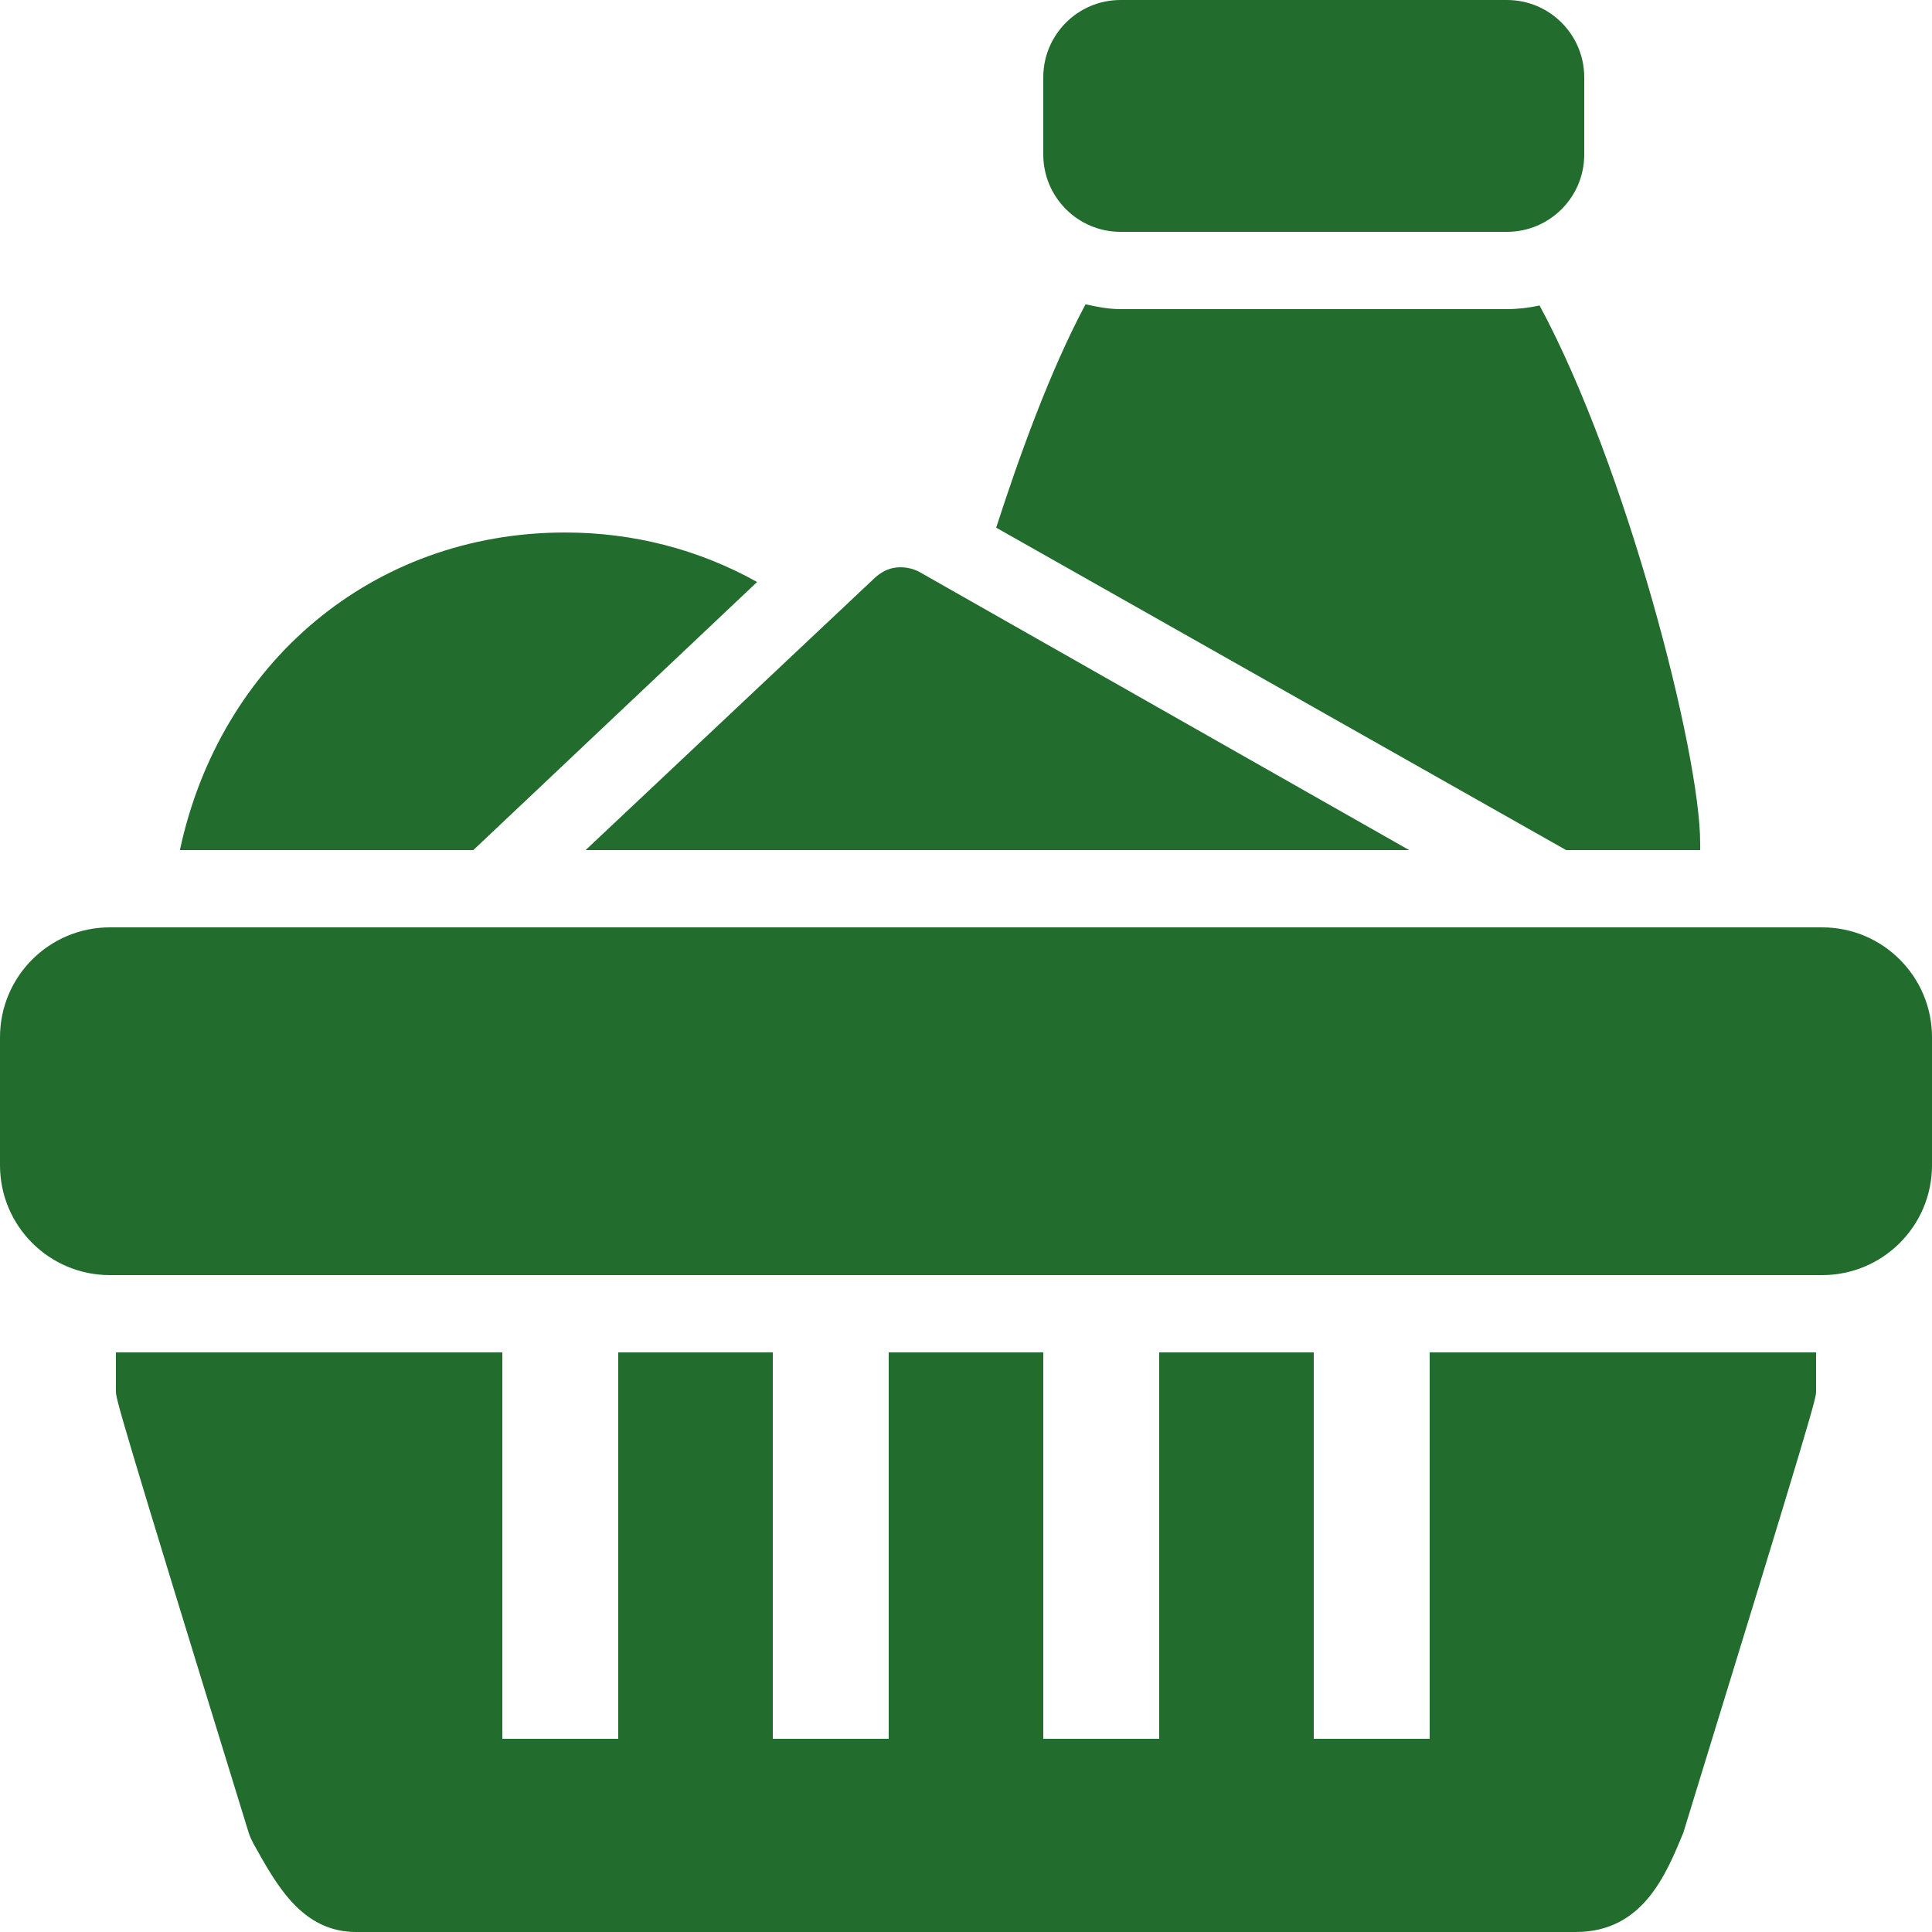 <!DOCTYPE svg PUBLIC "-//W3C//DTD SVG 1.1//EN" "http://www.w3.org/Graphics/SVG/1.1/DTD/svg11.dtd">
<!-- Uploaded to: SVG Repo, www.svgrepo.com, Transformed by: SVG Repo Mixer Tools -->
<svg fill="#226c2e" width="800px" height="800px" viewBox="0 0 50 50" xmlns="http://www.w3.org/2000/svg" xmlns:xlink="http://www.w3.org/1999/xlink">
<g id="SVGRepo_bgCarrier" stroke-width="0"/>
<g id="SVGRepo_tracerCarrier" stroke-linecap="round" stroke-linejoin="round"/>
<g id="SVGRepo_iconCarrier">
<path d="M29 0C27.895 0 27 0.898 27 2L27 4C27 5.102 27.895 6 29 6L39 6C40.105 6 41 5.102 41 4L41 2C41 0.898 40.105 0 39 0 Z M 28.094 7.875C27.164 9.613 26.363 11.855 25.781 13.656L40.531 22L44 22L44 21.812C44 19.492 42.094 12.074 39.844 7.906C39.574 7.965 39.285 8 39 8L29 8C28.688 8 28.383 7.941 28.094 7.875 Z M 14.625 13.781C9.633 13.781 5.688 17.168 4.656 22L12.25 22L19.594 15.062C18.09 14.223 16.398 13.781 14.625 13.781 Z M 23.188 14.688C22.98 14.711 22.785 14.816 22.625 14.969L15.156 22L36.469 22L23.812 14.812C23.621 14.703 23.395 14.664 23.188 14.688 Z M 2.844 24C1.273 24 0 25.273 0 26.844L0 30.156C0 31.727 1.273 33 2.844 33L47.156 33C48.727 33 50 31.727 50 30.156L50 26.844C50 25.273 48.727 24 47.156 24 Z M 3 35L3 36C3 36.195 3.008 36.305 6.438 47.438C6.457 47.504 6.527 47.656 6.562 47.719C7.16 48.789 7.816 50 9.219 50L40.781 50C42.52 50 43.117 48.508 43.562 47.438C46.988 36.305 47 36.195 47 36L47 35L37 35L37 45L34 45L34 35L30 35L30 45L27 45L27 35L23 35L23 45L20 45L20 35L16 35L16 45L13 45L13 35Z"/>
</g>
</svg>